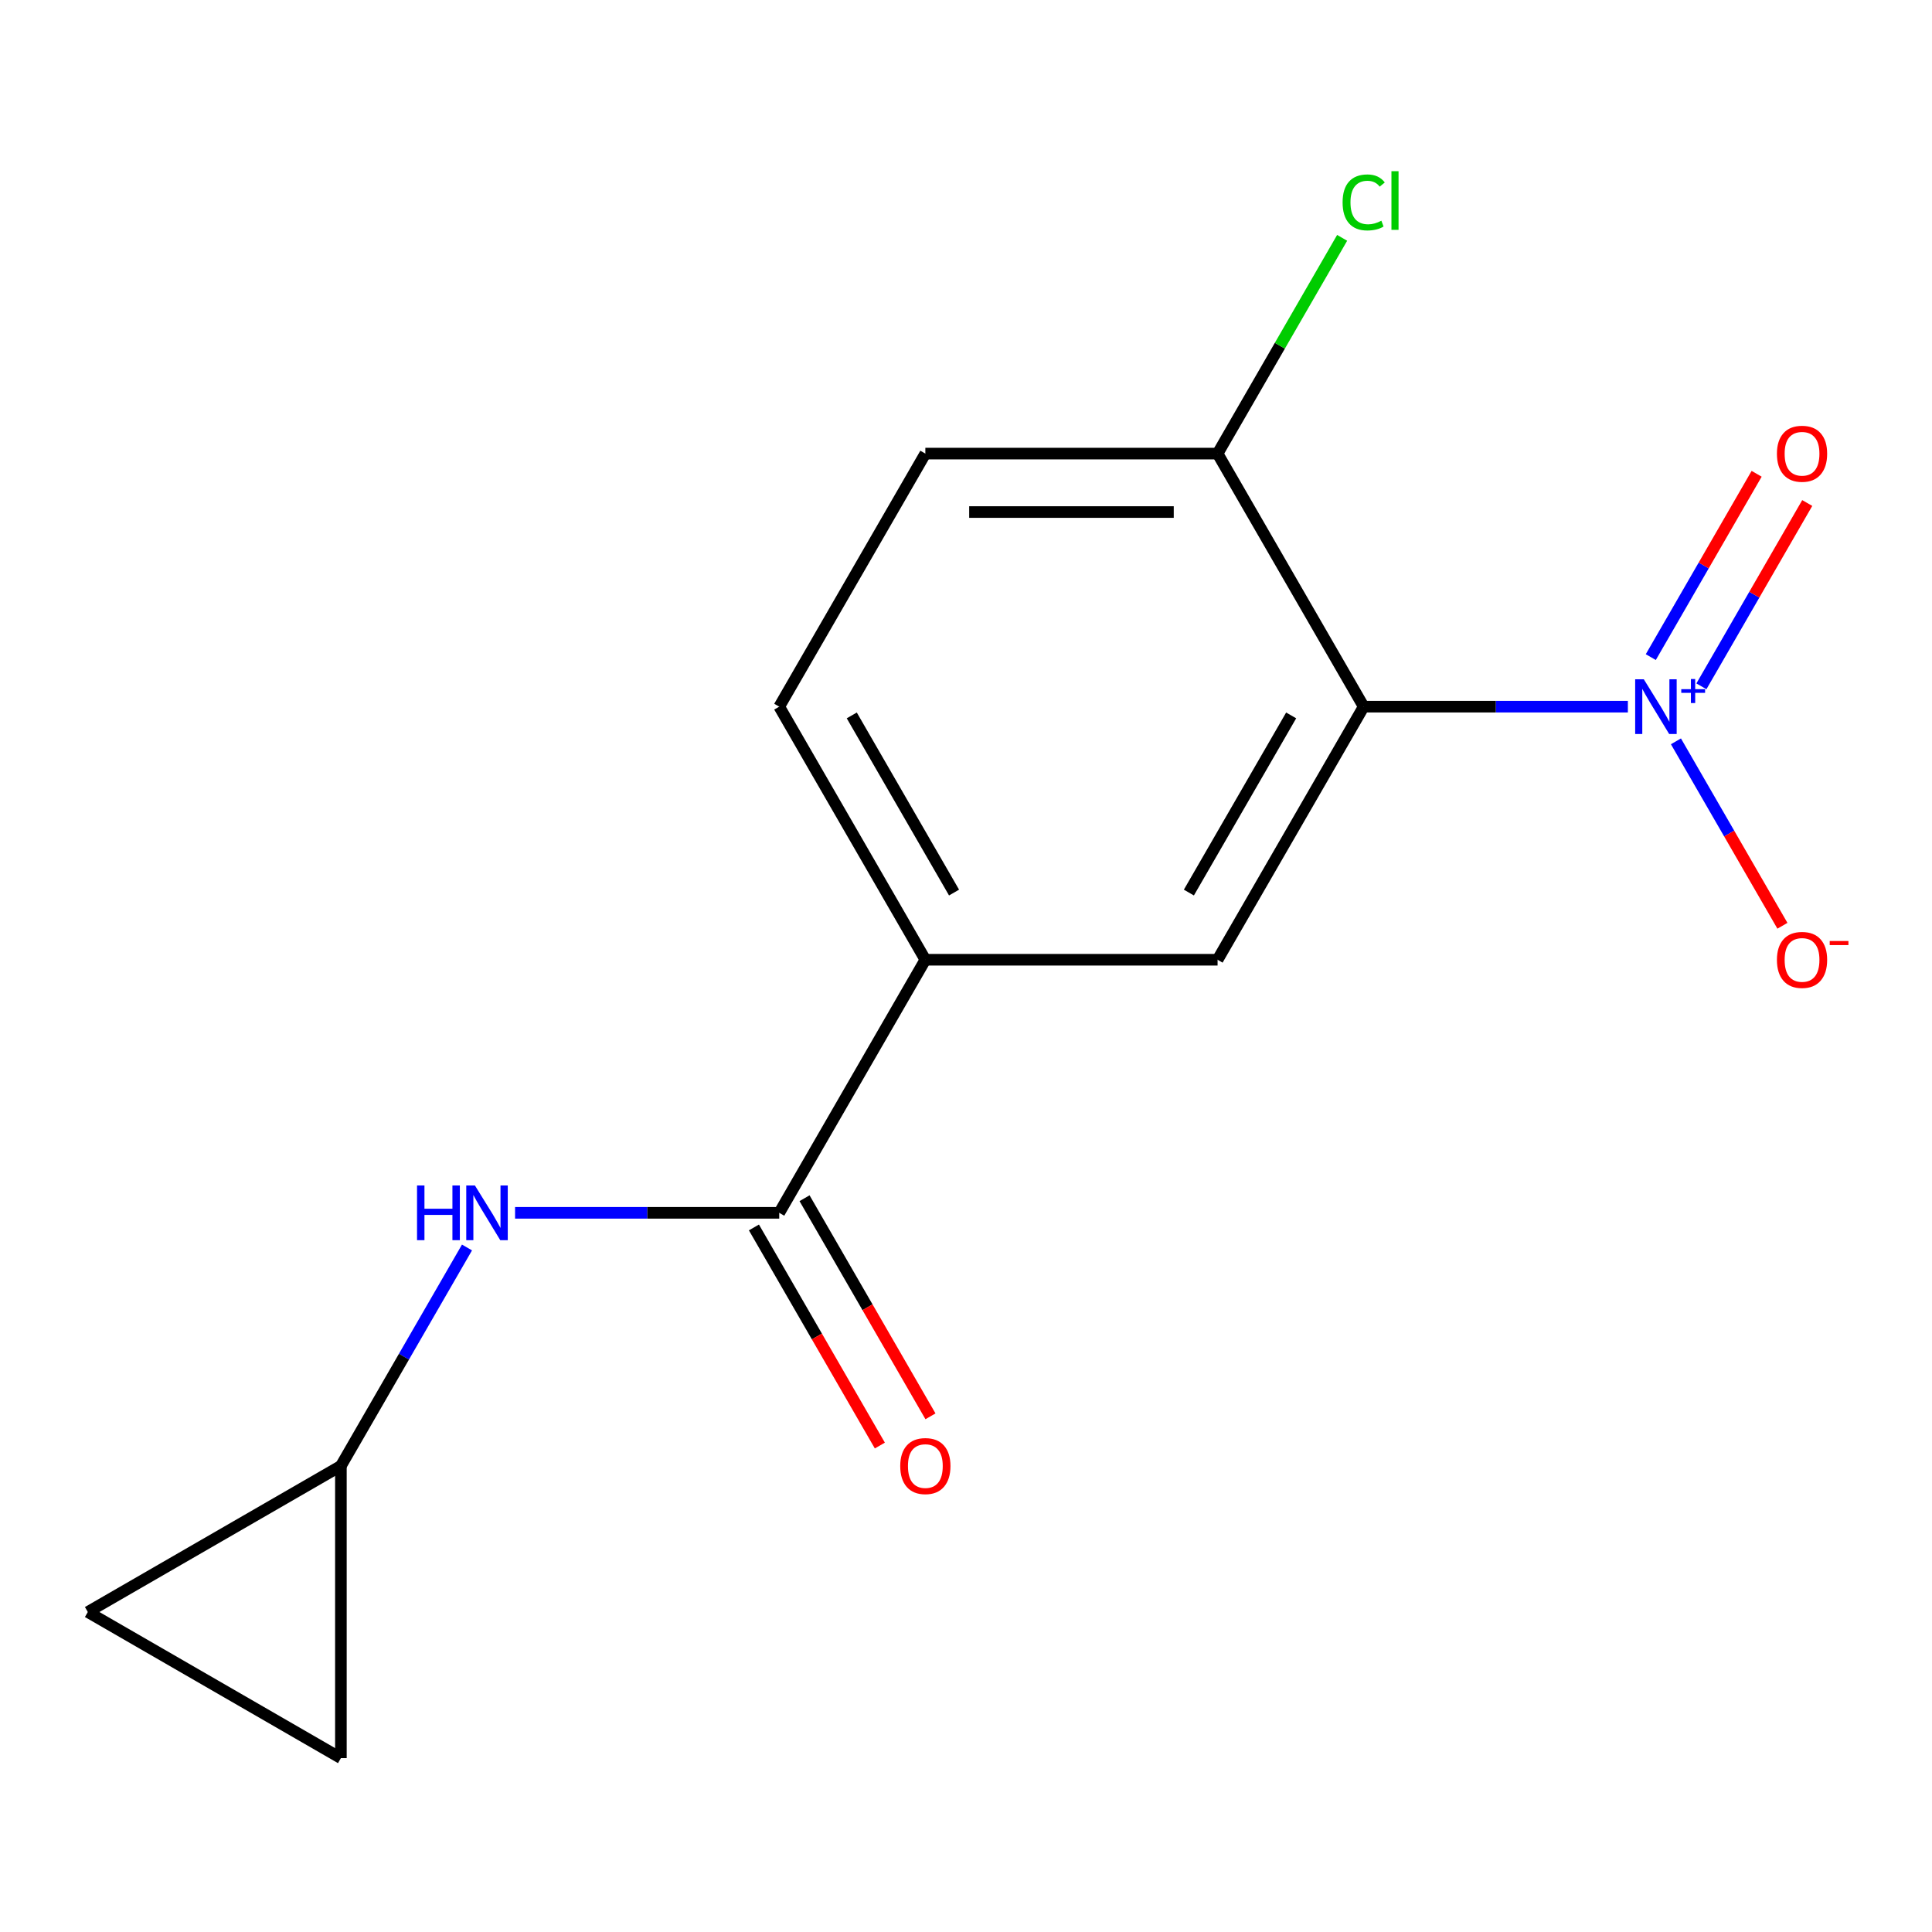 <?xml version='1.0' encoding='iso-8859-1'?>
<svg version='1.1' baseProfile='full'
              xmlns='http://www.w3.org/2000/svg'
                      xmlns:rdkit='http://www.rdkit.org/xml'
                      xmlns:xlink='http://www.w3.org/1999/xlink'
                  xml:space='preserve'
width='1000px' height='1000px' viewBox='0 0 1000 1000'>
<!-- END OF HEADER -->
<rect style='opacity:1.0;fill:#FFFFFF;stroke:none' width='1000' height='1000' x='0' y='0'> </rect>
<path class='bond-0' d='M 842.582,365.771 L 774.214,365.771' style='fill:none;fill-rule:evenodd;stroke:#0000FF;stroke-width:6px;stroke-linecap:butt;stroke-linejoin:miter;stroke-opacity:1' />
<path class='bond-0' d='M 774.214,365.771 L 705.846,365.771' style='fill:none;fill-rule:evenodd;stroke:#000000;stroke-width:6px;stroke-linecap:butt;stroke-linejoin:miter;stroke-opacity:1' />
<path class='bond-7' d='M 867.462,383.713 L 895.021,431.447' style='fill:none;fill-rule:evenodd;stroke:#0000FF;stroke-width:6px;stroke-linecap:butt;stroke-linejoin:miter;stroke-opacity:1' />
<path class='bond-7' d='M 895.021,431.447 L 922.58,479.18' style='fill:none;fill-rule:evenodd;stroke:#FF0000;stroke-width:6px;stroke-linecap:butt;stroke-linejoin:miter;stroke-opacity:1' />
<path class='bond-8' d='M 880.647,355.244 L 908.037,307.803' style='fill:none;fill-rule:evenodd;stroke:#0000FF;stroke-width:6px;stroke-linecap:butt;stroke-linejoin:miter;stroke-opacity:1' />
<path class='bond-8' d='M 908.037,307.803 L 935.427,260.361' style='fill:none;fill-rule:evenodd;stroke:#FF0000;stroke-width:6px;stroke-linecap:butt;stroke-linejoin:miter;stroke-opacity:1' />
<path class='bond-8' d='M 854.448,340.118 L 881.839,292.677' style='fill:none;fill-rule:evenodd;stroke:#0000FF;stroke-width:6px;stroke-linecap:butt;stroke-linejoin:miter;stroke-opacity:1' />
<path class='bond-8' d='M 881.839,292.677 L 909.229,245.235' style='fill:none;fill-rule:evenodd;stroke:#FF0000;stroke-width:6px;stroke-linecap:butt;stroke-linejoin:miter;stroke-opacity:1' />
<path class='bond-2' d='M 705.846,365.771 L 630.218,496.764' style='fill:none;fill-rule:evenodd;stroke:#000000;stroke-width:6px;stroke-linecap:butt;stroke-linejoin:miter;stroke-opacity:1' />
<path class='bond-2' d='M 668.303,370.295 L 615.363,461.989' style='fill:none;fill-rule:evenodd;stroke:#000000;stroke-width:6px;stroke-linecap:butt;stroke-linejoin:miter;stroke-opacity:1' />
<path class='bond-6' d='M 705.846,365.771 L 630.218,234.779' style='fill:none;fill-rule:evenodd;stroke:#000000;stroke-width:6px;stroke-linecap:butt;stroke-linejoin:miter;stroke-opacity:1' />
<path class='bond-1' d='M 403.332,627.756 L 478.961,496.764' style='fill:none;fill-rule:evenodd;stroke:#000000;stroke-width:6px;stroke-linecap:butt;stroke-linejoin:miter;stroke-opacity:1' />
<path class='bond-4' d='M 403.332,627.756 L 334.965,627.756' style='fill:none;fill-rule:evenodd;stroke:#000000;stroke-width:6px;stroke-linecap:butt;stroke-linejoin:miter;stroke-opacity:1' />
<path class='bond-4' d='M 334.965,627.756 L 266.597,627.756' style='fill:none;fill-rule:evenodd;stroke:#0000FF;stroke-width:6px;stroke-linecap:butt;stroke-linejoin:miter;stroke-opacity:1' />
<path class='bond-11' d='M 390.233,635.319 L 422.822,691.764' style='fill:none;fill-rule:evenodd;stroke:#000000;stroke-width:6px;stroke-linecap:butt;stroke-linejoin:miter;stroke-opacity:1' />
<path class='bond-11' d='M 422.822,691.764 L 455.411,748.21' style='fill:none;fill-rule:evenodd;stroke:#FF0000;stroke-width:6px;stroke-linecap:butt;stroke-linejoin:miter;stroke-opacity:1' />
<path class='bond-11' d='M 416.432,620.193 L 449.02,676.639' style='fill:none;fill-rule:evenodd;stroke:#000000;stroke-width:6px;stroke-linecap:butt;stroke-linejoin:miter;stroke-opacity:1' />
<path class='bond-11' d='M 449.02,676.639 L 481.609,733.084' style='fill:none;fill-rule:evenodd;stroke:#FF0000;stroke-width:6px;stroke-linecap:butt;stroke-linejoin:miter;stroke-opacity:1' />
<path class='bond-3' d='M 630.218,496.764 L 478.961,496.764' style='fill:none;fill-rule:evenodd;stroke:#000000;stroke-width:6px;stroke-linecap:butt;stroke-linejoin:miter;stroke-opacity:1' />
<path class='bond-15' d='M 478.961,496.764 L 403.332,365.771' style='fill:none;fill-rule:evenodd;stroke:#000000;stroke-width:6px;stroke-linecap:butt;stroke-linejoin:miter;stroke-opacity:1' />
<path class='bond-15' d='M 493.815,461.989 L 440.875,370.295' style='fill:none;fill-rule:evenodd;stroke:#000000;stroke-width:6px;stroke-linecap:butt;stroke-linejoin:miter;stroke-opacity:1' />
<path class='bond-5' d='M 241.717,645.698 L 209.082,702.223' style='fill:none;fill-rule:evenodd;stroke:#0000FF;stroke-width:6px;stroke-linecap:butt;stroke-linejoin:miter;stroke-opacity:1' />
<path class='bond-5' d='M 209.082,702.223 L 176.447,758.749' style='fill:none;fill-rule:evenodd;stroke:#000000;stroke-width:6px;stroke-linecap:butt;stroke-linejoin:miter;stroke-opacity:1' />
<path class='bond-9' d='M 176.447,758.749 L 176.447,910.005' style='fill:none;fill-rule:evenodd;stroke:#000000;stroke-width:6px;stroke-linecap:butt;stroke-linejoin:miter;stroke-opacity:1' />
<path class='bond-10' d='M 176.447,758.749 L 45.455,834.377' style='fill:none;fill-rule:evenodd;stroke:#000000;stroke-width:6px;stroke-linecap:butt;stroke-linejoin:miter;stroke-opacity:1' />
<path class='bond-13' d='M 630.218,234.779 L 478.961,234.779' style='fill:none;fill-rule:evenodd;stroke:#000000;stroke-width:6px;stroke-linecap:butt;stroke-linejoin:miter;stroke-opacity:1' />
<path class='bond-13' d='M 607.529,265.031 L 501.649,265.031' style='fill:none;fill-rule:evenodd;stroke:#000000;stroke-width:6px;stroke-linecap:butt;stroke-linejoin:miter;stroke-opacity:1' />
<path class='bond-14' d='M 630.218,234.779 L 662.454,178.944' style='fill:none;fill-rule:evenodd;stroke:#000000;stroke-width:6px;stroke-linecap:butt;stroke-linejoin:miter;stroke-opacity:1' />
<path class='bond-14' d='M 662.454,178.944 L 694.691,123.108' style='fill:none;fill-rule:evenodd;stroke:#00CC00;stroke-width:6px;stroke-linecap:butt;stroke-linejoin:miter;stroke-opacity:1' />
<path class='bond-16' d='M 176.447,910.005 L 45.455,834.377' style='fill:none;fill-rule:evenodd;stroke:#000000;stroke-width:6px;stroke-linecap:butt;stroke-linejoin:miter;stroke-opacity:1' />
<path class='bond-12' d='M 403.332,365.771 L 478.961,234.779' style='fill:none;fill-rule:evenodd;stroke:#000000;stroke-width:6px;stroke-linecap:butt;stroke-linejoin:miter;stroke-opacity:1' />
<path  class='atom-0' d='M 850.843 351.611
L 860.123 366.611
Q 861.043 368.091, 862.523 370.771
Q 864.003 373.451, 864.083 373.611
L 864.083 351.611
L 867.843 351.611
L 867.843 379.931
L 863.963 379.931
L 854.003 363.531
Q 852.843 361.611, 851.603 359.411
Q 850.403 357.211, 850.043 356.531
L 850.043 379.931
L 846.363 379.931
L 846.363 351.611
L 850.843 351.611
' fill='#0000FF'/>
<path  class='atom-0' d='M 870.219 356.716
L 875.209 356.716
L 875.209 351.463
L 877.426 351.463
L 877.426 356.716
L 882.548 356.716
L 882.548 358.617
L 877.426 358.617
L 877.426 363.897
L 875.209 363.897
L 875.209 358.617
L 870.219 358.617
L 870.219 356.716
' fill='#0000FF'/>
<path  class='atom-5' d='M 215.855 613.596
L 219.695 613.596
L 219.695 625.636
L 234.175 625.636
L 234.175 613.596
L 238.015 613.596
L 238.015 641.916
L 234.175 641.916
L 234.175 628.836
L 219.695 628.836
L 219.695 641.916
L 215.855 641.916
L 215.855 613.596
' fill='#0000FF'/>
<path  class='atom-5' d='M 245.815 613.596
L 255.095 628.596
Q 256.015 630.076, 257.495 632.756
Q 258.975 635.436, 259.055 635.596
L 259.055 613.596
L 262.815 613.596
L 262.815 641.916
L 258.935 641.916
L 248.975 625.516
Q 247.815 623.596, 246.575 621.396
Q 245.375 619.196, 245.015 618.516
L 245.015 641.916
L 241.335 641.916
L 241.335 613.596
L 245.815 613.596
' fill='#0000FF'/>
<path  class='atom-8' d='M 919.732 496.844
Q 919.732 490.044, 923.092 486.244
Q 926.452 482.444, 932.732 482.444
Q 939.012 482.444, 942.372 486.244
Q 945.732 490.044, 945.732 496.844
Q 945.732 503.724, 942.332 507.644
Q 938.932 511.524, 932.732 511.524
Q 926.492 511.524, 923.092 507.644
Q 919.732 503.764, 919.732 496.844
M 932.732 508.324
Q 937.052 508.324, 939.372 505.444
Q 941.732 502.524, 941.732 496.844
Q 941.732 491.284, 939.372 488.484
Q 937.052 485.644, 932.732 485.644
Q 928.412 485.644, 926.052 488.444
Q 923.732 491.244, 923.732 496.844
Q 923.732 502.564, 926.052 505.444
Q 928.412 508.324, 932.732 508.324
' fill='#FF0000'/>
<path  class='atom-8' d='M 947.052 487.066
L 956.74 487.066
L 956.74 489.178
L 947.052 489.178
L 947.052 487.066
' fill='#FF0000'/>
<path  class='atom-9' d='M 919.732 234.859
Q 919.732 228.059, 923.092 224.259
Q 926.452 220.459, 932.732 220.459
Q 939.012 220.459, 942.372 224.259
Q 945.732 228.059, 945.732 234.859
Q 945.732 241.739, 942.332 245.659
Q 938.932 249.539, 932.732 249.539
Q 926.492 249.539, 923.092 245.659
Q 919.732 241.779, 919.732 234.859
M 932.732 246.339
Q 937.052 246.339, 939.372 243.459
Q 941.732 240.539, 941.732 234.859
Q 941.732 229.299, 939.372 226.499
Q 937.052 223.659, 932.732 223.659
Q 928.412 223.659, 926.052 226.459
Q 923.732 229.259, 923.732 234.859
Q 923.732 240.579, 926.052 243.459
Q 928.412 246.339, 932.732 246.339
' fill='#FF0000'/>
<path  class='atom-12' d='M 465.961 758.829
Q 465.961 752.029, 469.321 748.229
Q 472.681 744.429, 478.961 744.429
Q 485.241 744.429, 488.601 748.229
Q 491.961 752.029, 491.961 758.829
Q 491.961 765.709, 488.561 769.629
Q 485.161 773.509, 478.961 773.509
Q 472.721 773.509, 469.321 769.629
Q 465.961 765.749, 465.961 758.829
M 478.961 770.309
Q 483.281 770.309, 485.601 767.429
Q 487.961 764.509, 487.961 758.829
Q 487.961 753.269, 485.601 750.469
Q 483.281 747.629, 478.961 747.629
Q 474.641 747.629, 472.281 750.429
Q 469.961 753.229, 469.961 758.829
Q 469.961 764.549, 472.281 767.429
Q 474.641 770.309, 478.961 770.309
' fill='#FF0000'/>
<path  class='atom-15' d='M 694.926 104.767
Q 694.926 97.727, 698.206 94.047
Q 701.526 90.327, 707.806 90.327
Q 713.646 90.327, 716.766 94.447
L 714.126 96.607
Q 711.846 93.607, 707.806 93.607
Q 703.526 93.607, 701.246 96.487
Q 699.006 99.327, 699.006 104.767
Q 699.006 110.367, 701.326 113.247
Q 703.686 116.127, 708.246 116.127
Q 711.366 116.127, 715.006 114.247
L 716.126 117.247
Q 714.646 118.207, 712.406 118.767
Q 710.166 119.327, 707.686 119.327
Q 701.526 119.327, 698.206 115.567
Q 694.926 111.807, 694.926 104.767
' fill='#00CC00'/>
<path  class='atom-15' d='M 720.206 88.607
L 723.886 88.607
L 723.886 118.967
L 720.206 118.967
L 720.206 88.607
' fill='#00CC00'/>
</svg>
